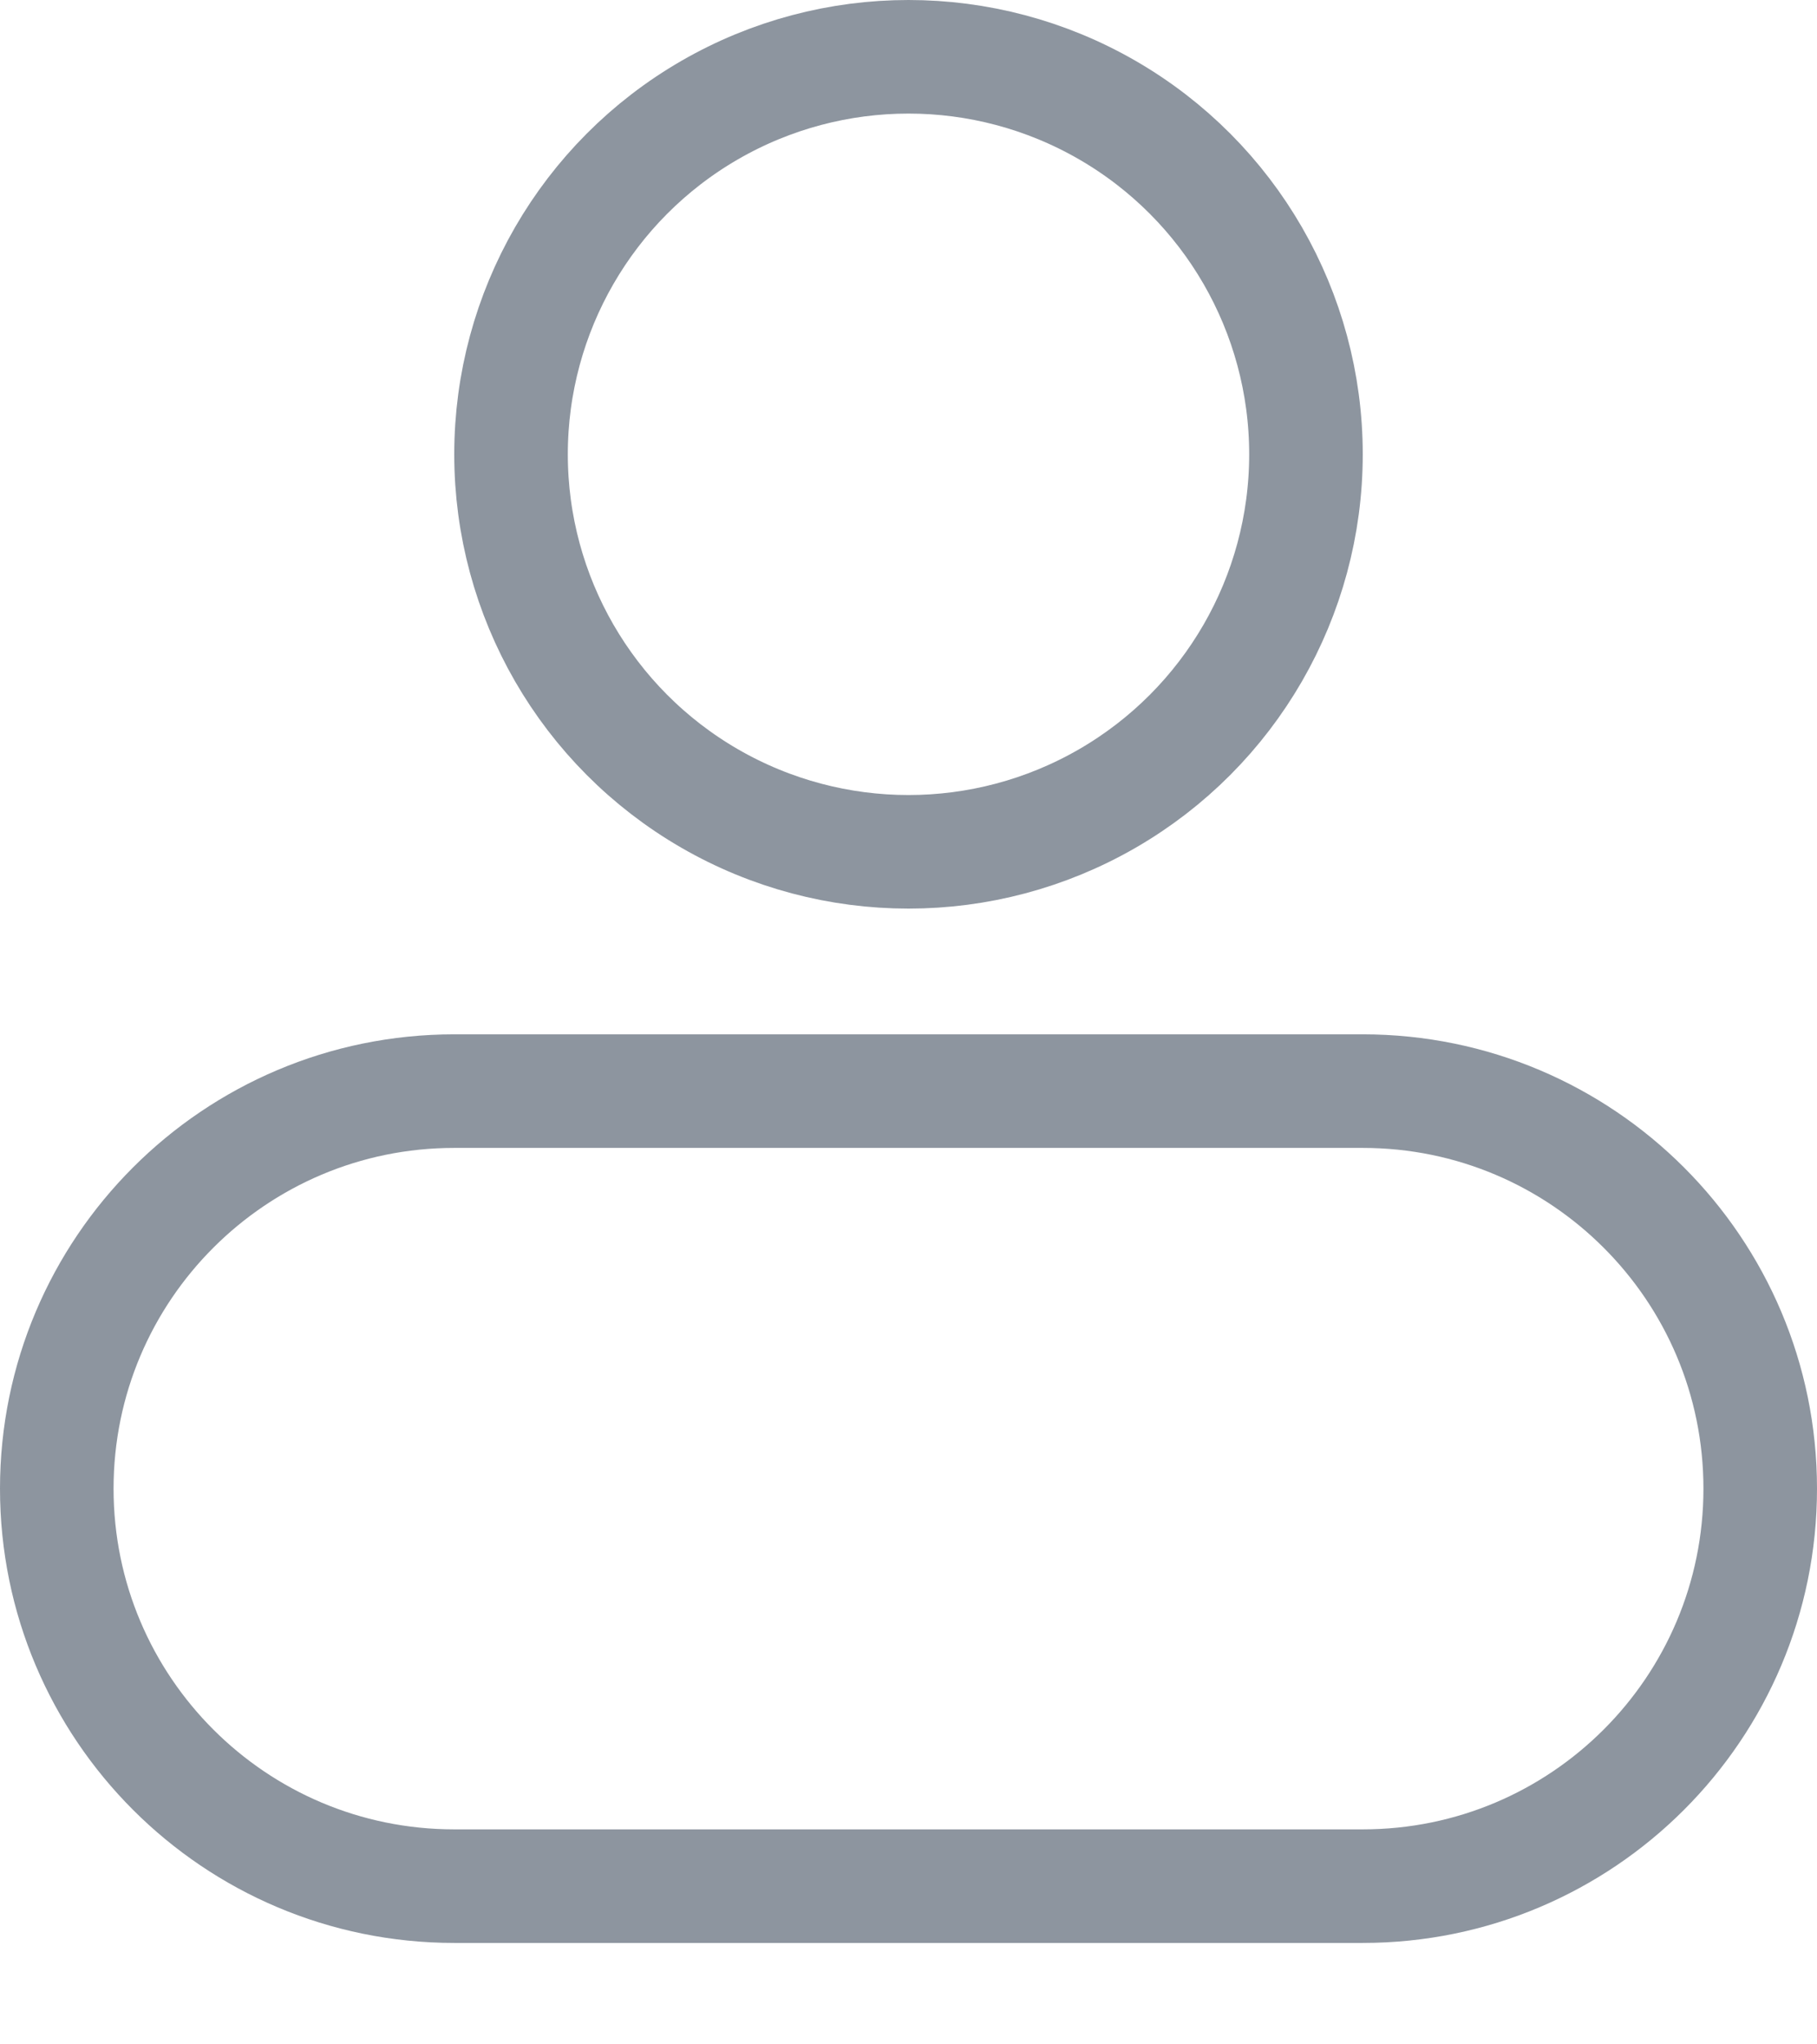 <?xml version="1.0" encoding="UTF-8"?> <svg xmlns="http://www.w3.org/2000/svg" width="16" height="18" viewBox="0 0 16 18" fill="none"> <circle cx="8" cy="4" r="3.5" stroke="#8D959F"></circle> <path d="M0.5 13.107C0.5 11.174 2.067 9.607 4 9.607H12C13.933 9.607 15.5 11.174 15.5 13.107C15.5 15.04 13.933 16.607 12 16.607H4C2.067 16.607 0.5 15.04 0.5 13.107Z" stroke="#8D959F"></path> </svg> 